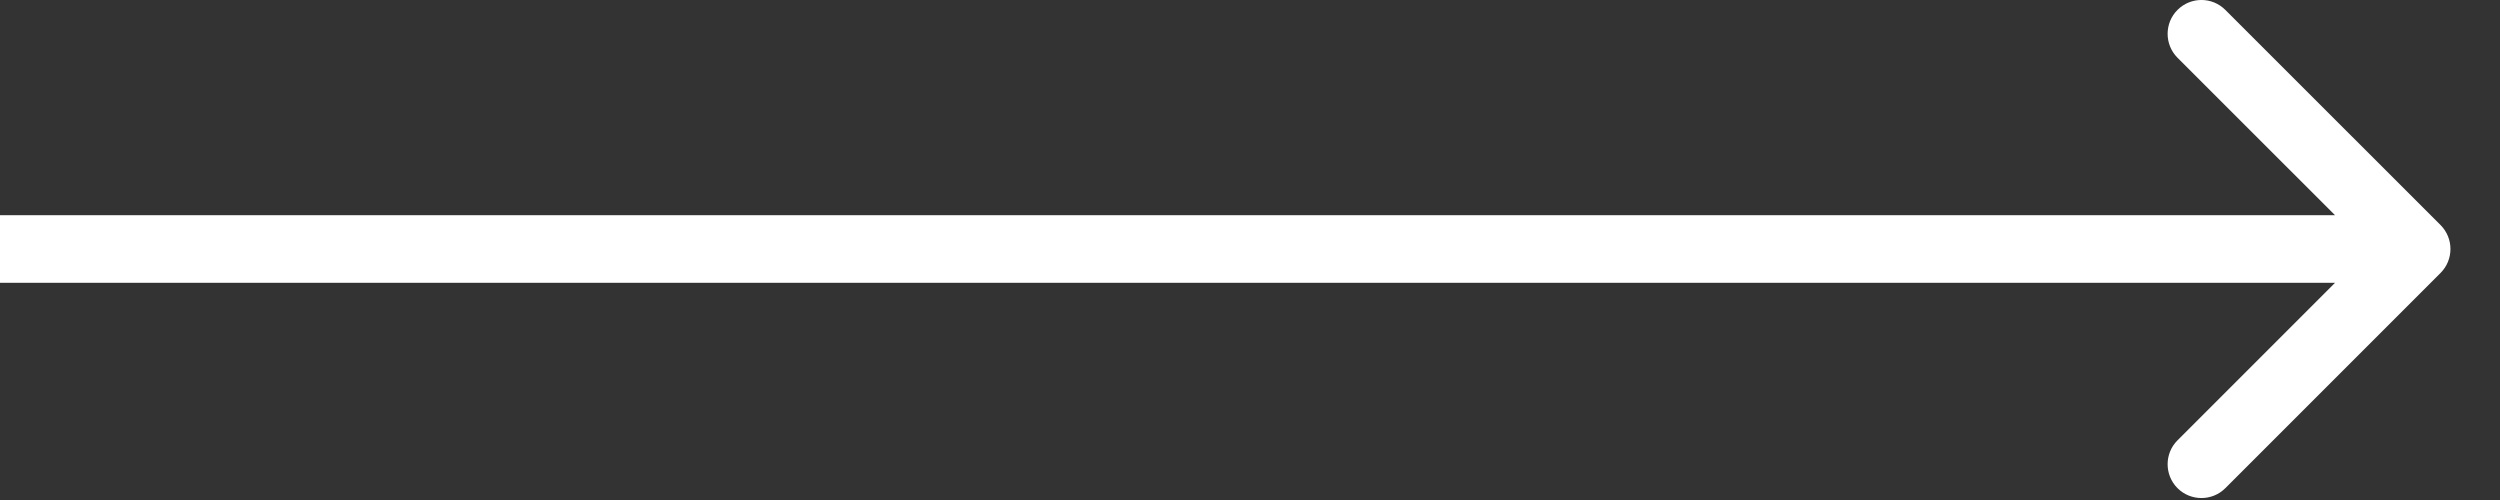 <?xml version="1.0" encoding="UTF-8"?> <svg xmlns="http://www.w3.org/2000/svg" width="30" height="6" viewBox="0 0 30 6" fill="none"><rect x="0" y="0" width="30" height="6" fill="#333333" stroke="none"/><path d="M29.287 3.275C29.445 3.117 29.445 2.86 29.287 2.701L26.704 0.119C26.546 -0.04 26.289 -0.04 26.13 0.119C25.972 0.277 25.972 0.534 26.13 0.693L28.426 2.988L26.13 5.284C25.972 5.442 25.972 5.699 26.13 5.858C26.289 6.016 26.546 6.016 26.704 5.858L29.287 3.275ZM0 2.988L-3.54782e-08 3.394L29 3.394L29 2.988L29 2.582L3.54782e-08 2.582L0 2.988Z" fill="white"></path></svg> 